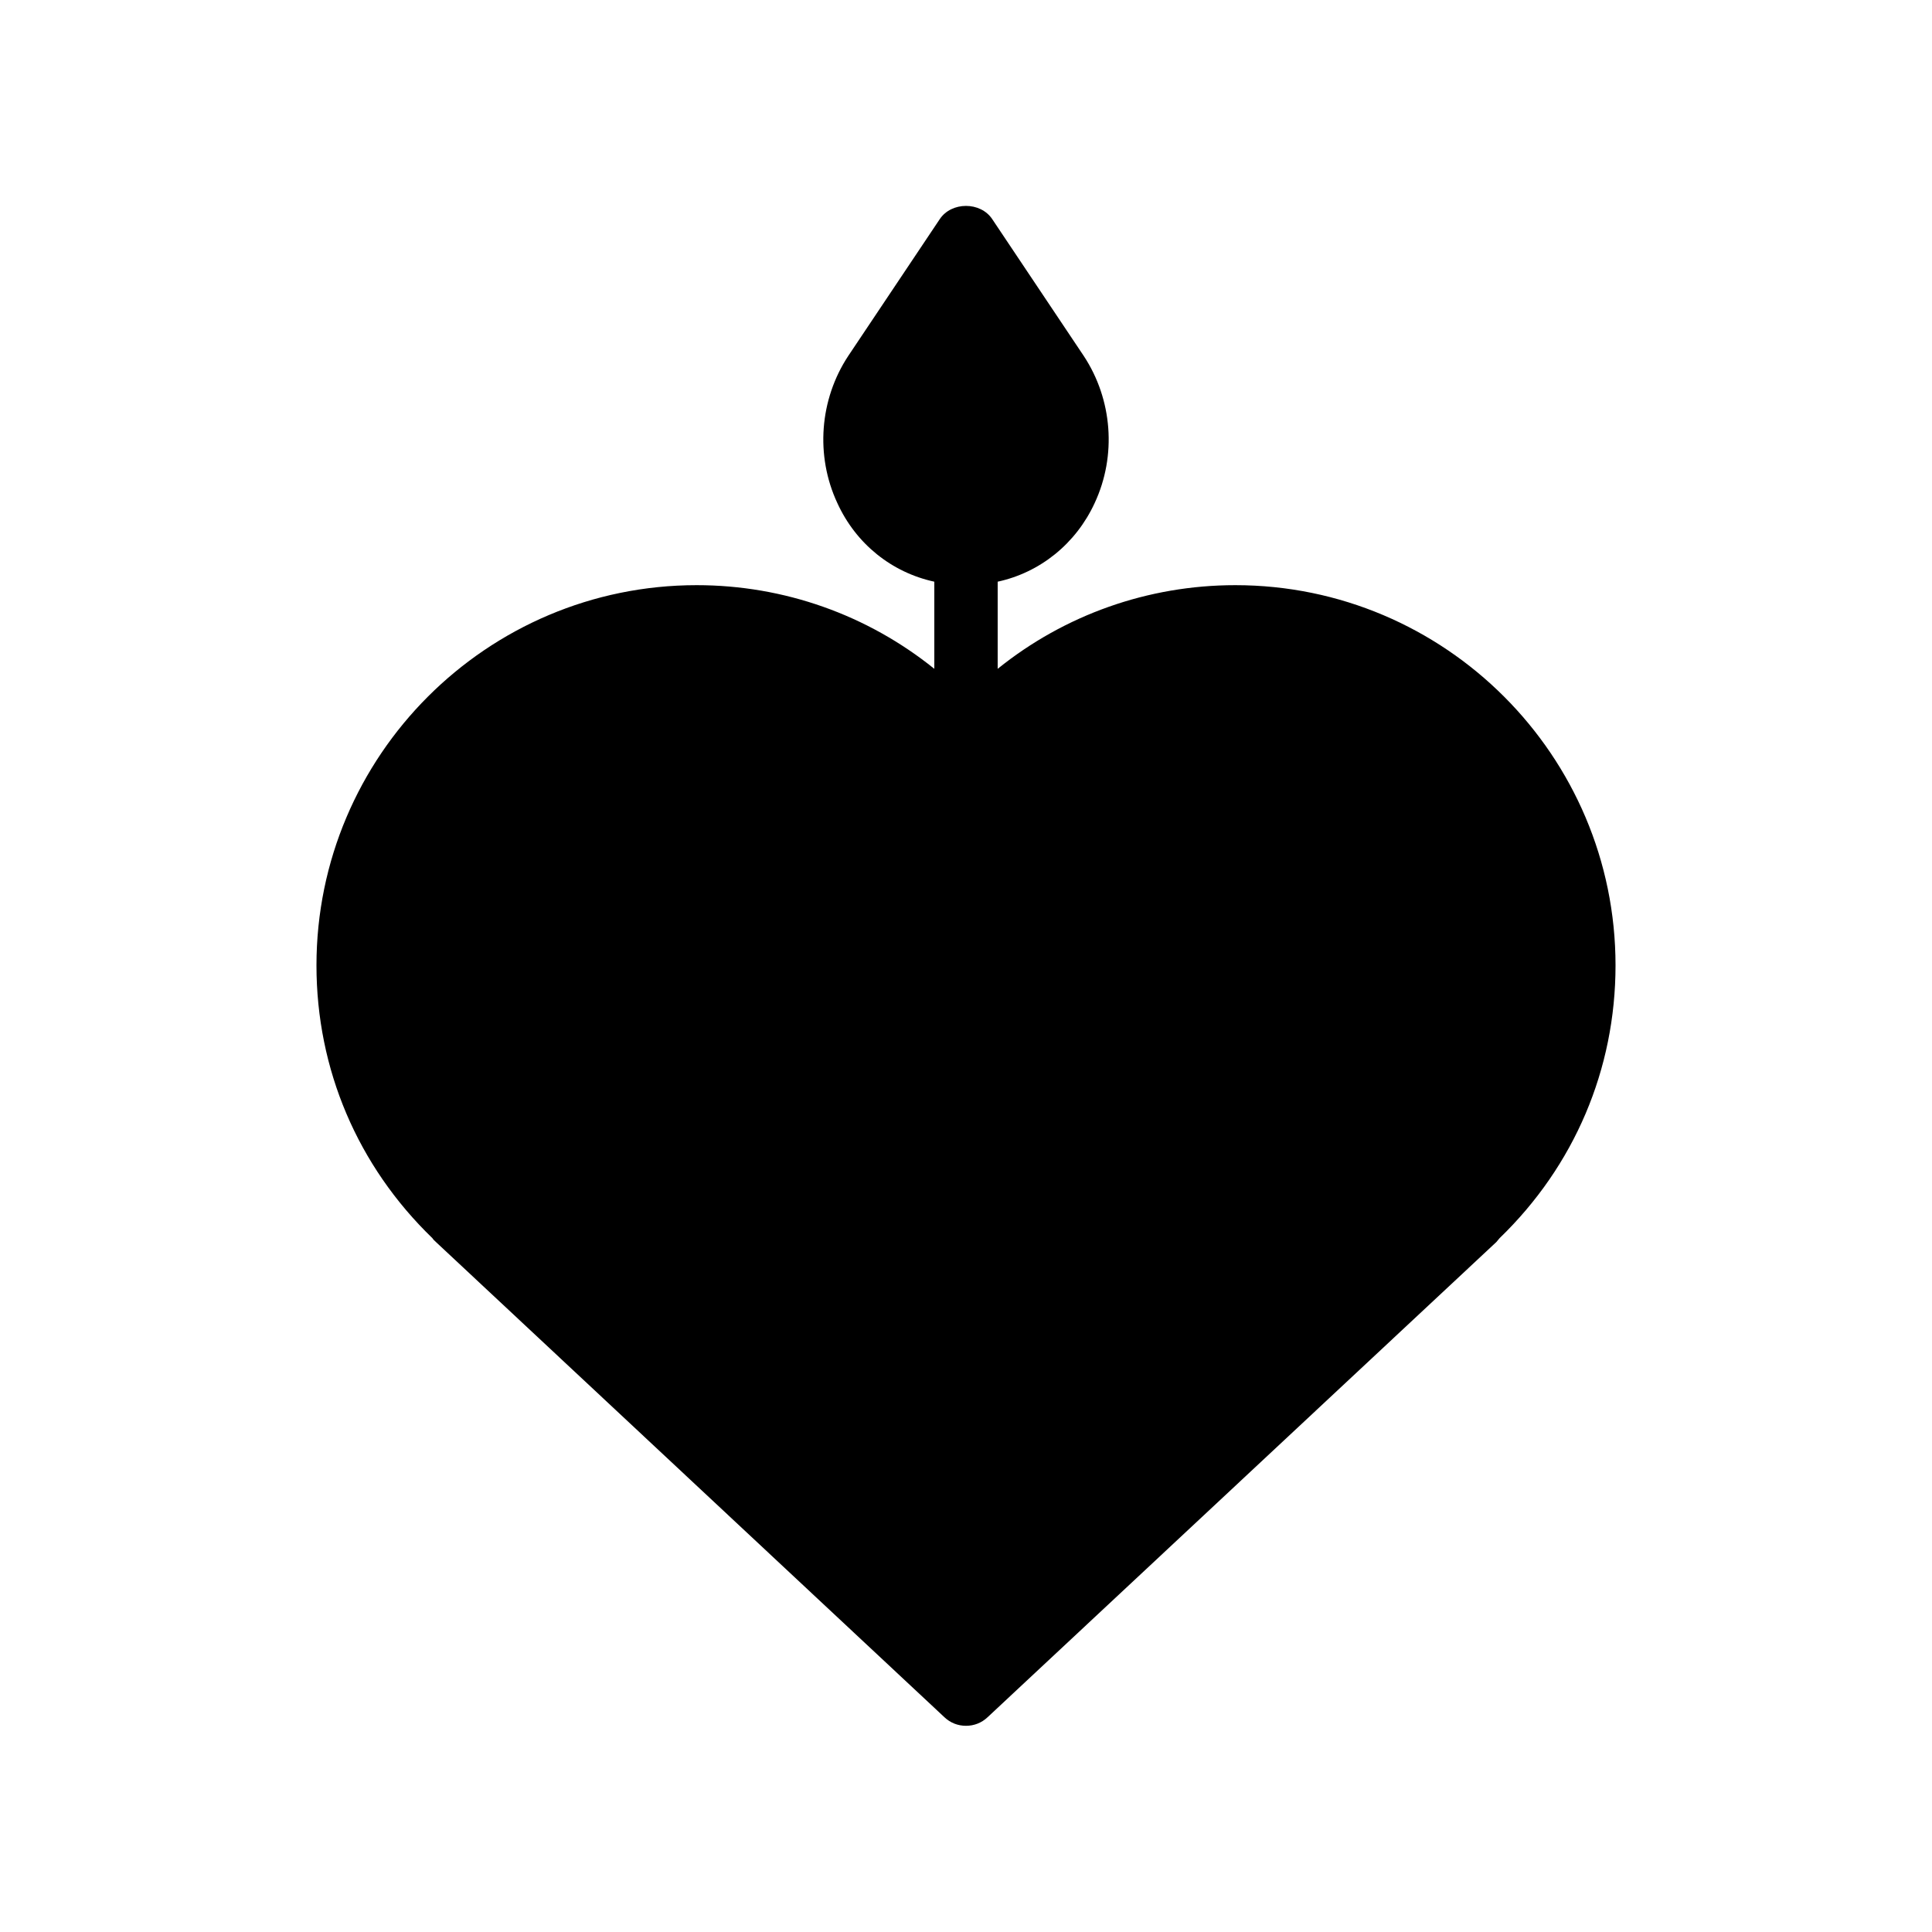 <?xml version="1.0" encoding="UTF-8"?>
<!-- Uploaded to: SVG Repo, www.svgrepo.com, Generator: SVG Repo Mixer Tools -->
<svg fill="#000000" width="800px" height="800px" version="1.1" viewBox="144 144 512 512" xmlns="http://www.w3.org/2000/svg">
 <path d="m259.52 473.14 134.77 125.95c1.594 1.512 3.609 2.266 5.711 2.266 2.098 0 4.113-0.754 5.711-2.266l134.85-125.95c0.25-0.336 0.586-0.672 0.84-1.008 19.816-19.145 30.73-44.754 30.73-72.297 0-55.586-45.176-100.76-100.76-100.76-23.176 0-45.258 7.894-62.977 22.168v-23.09c11.25-2.434 20.738-10.078 25.695-20.824 5.879-12.594 4.703-27.457-2.856-38.961l-24.266-36.273c-3.106-4.703-10.832-4.703-13.938 0l-24.266 36.273c-7.559 11.504-8.734 26.367-2.856 38.961 4.953 10.832 14.441 18.391 25.695 20.824v23.09c-17.719-14.273-39.801-22.168-62.977-22.168-55.586 0-100.76 45.176-100.76 100.76 0 27.543 10.914 53.152 30.73 72.297 0.25 0.418 0.586 0.672 0.922 1.008z"/>
</svg>